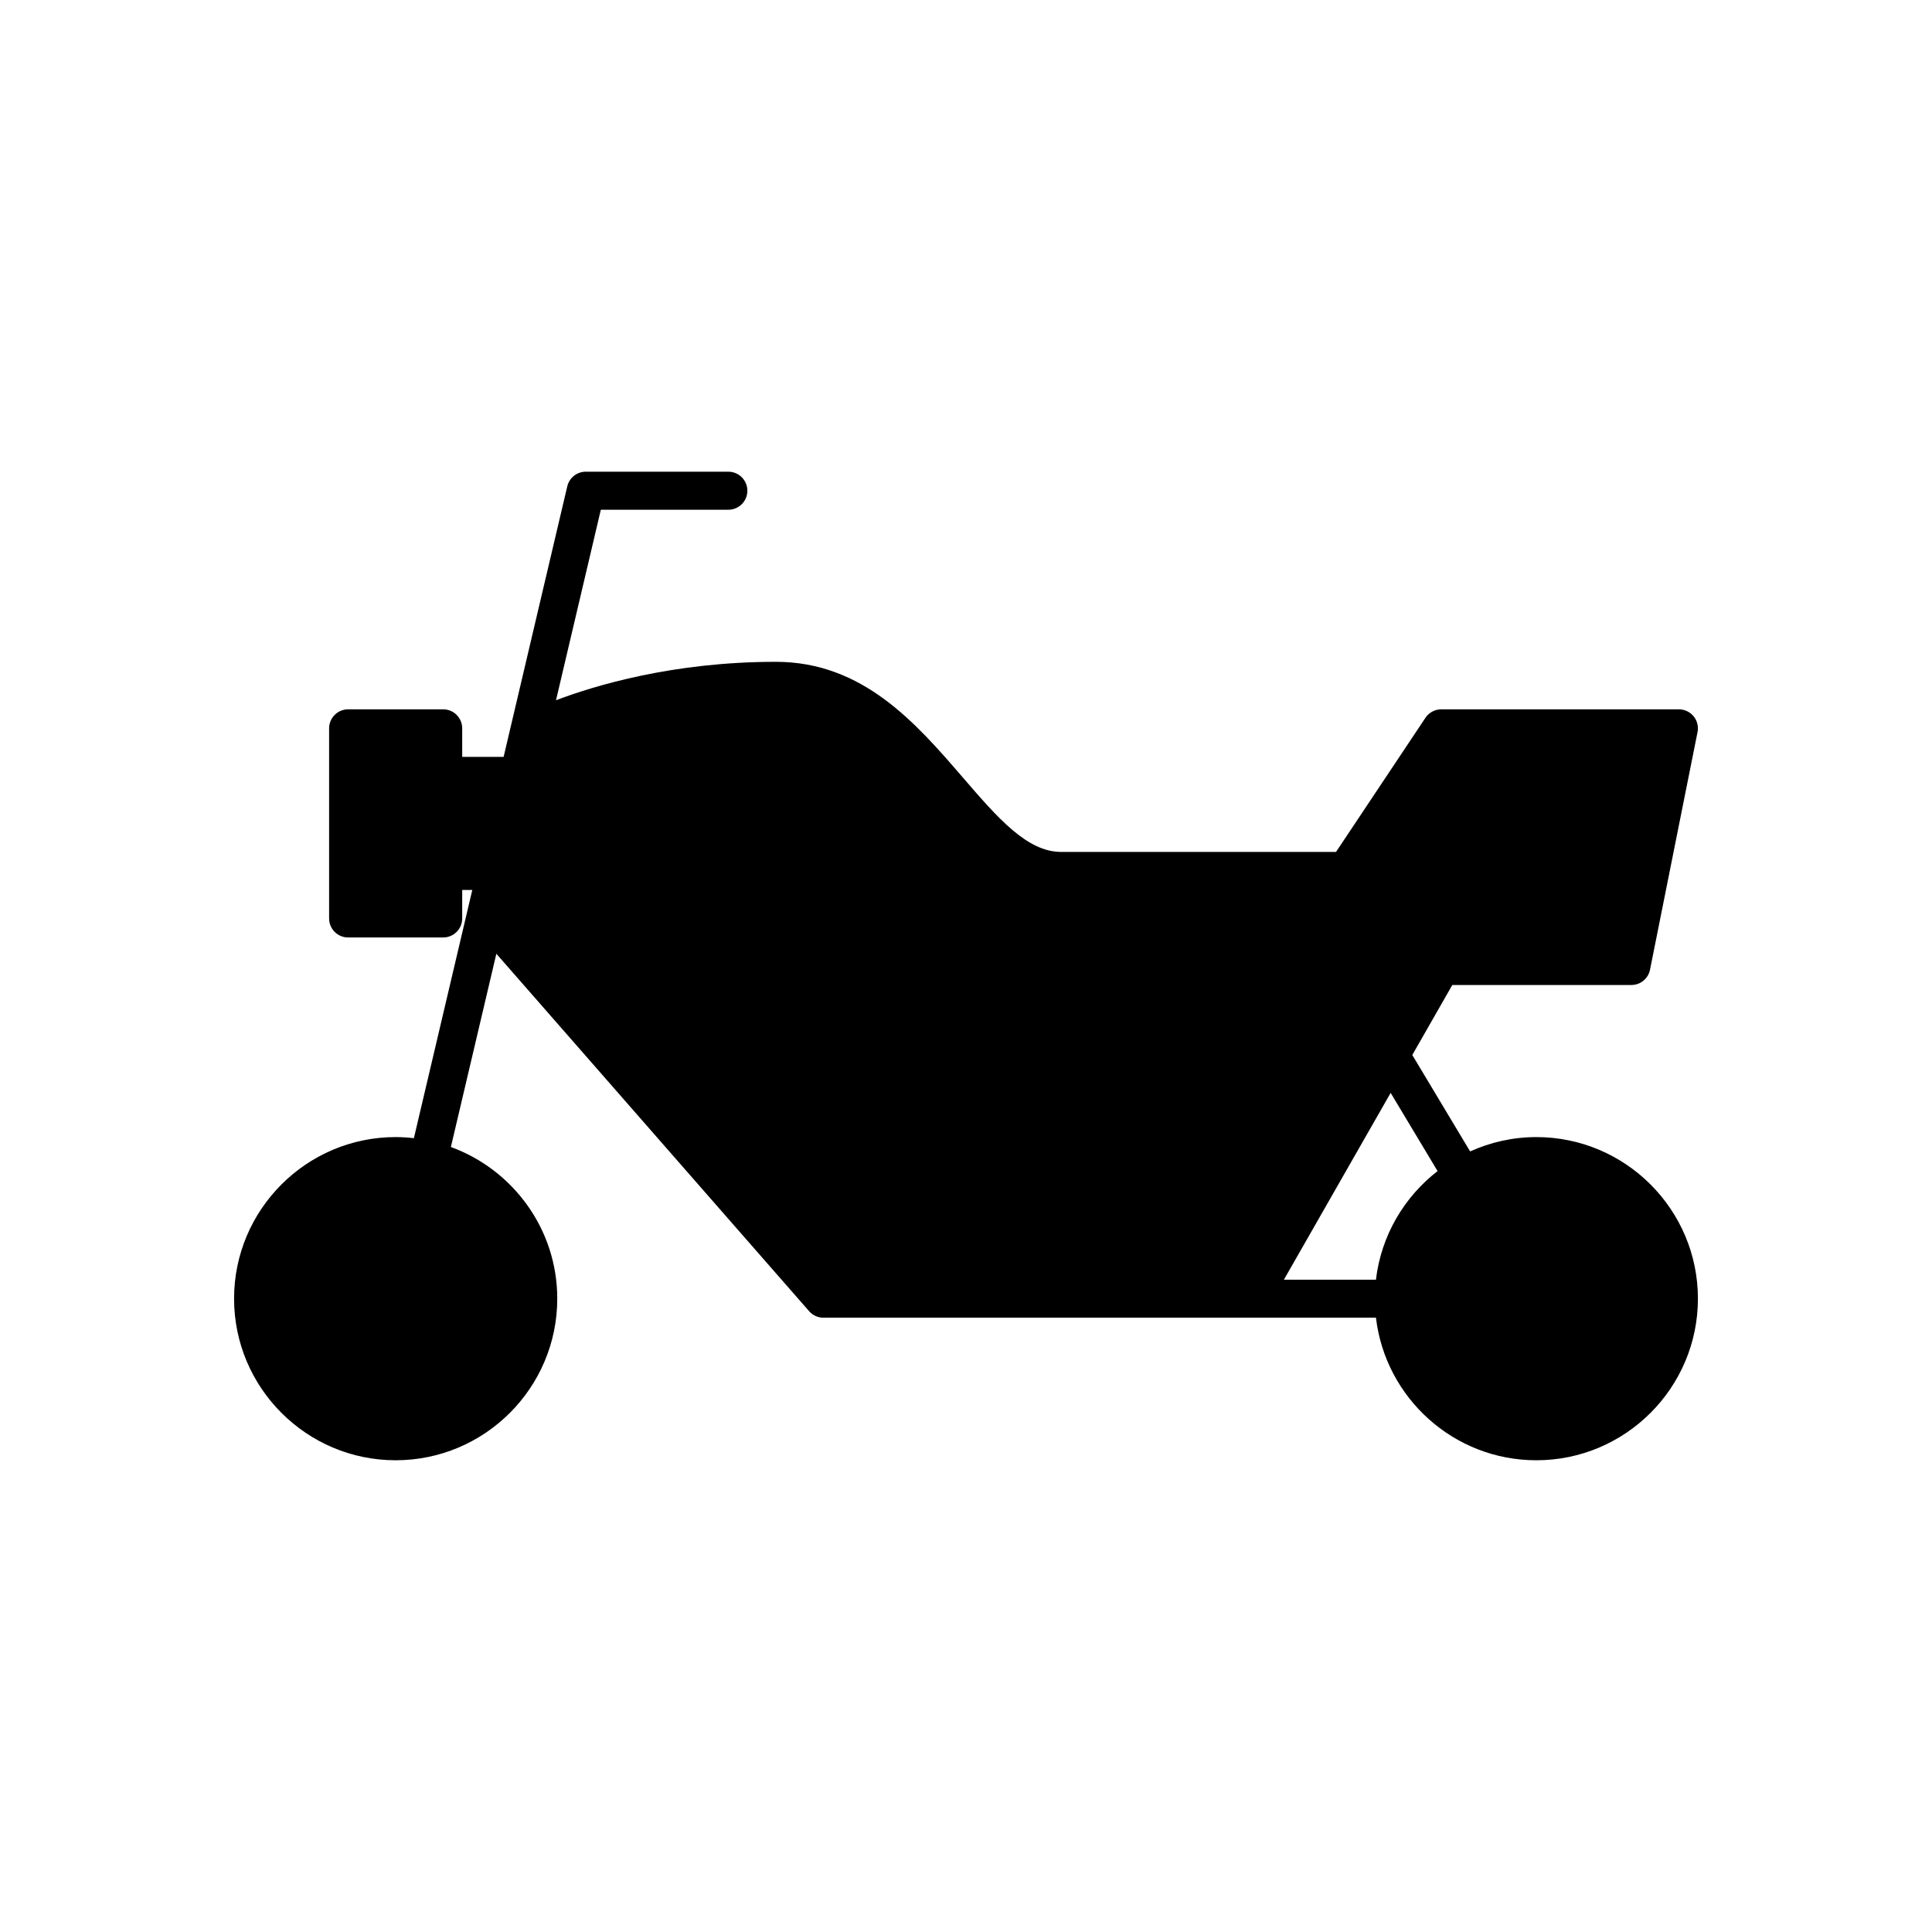 <?xml version="1.0" encoding="UTF-8"?>
<!-- Uploaded to: ICON Repo, www.svgrepo.com, Generator: ICON Repo Mixer Tools -->
<svg fill="#000000" width="800px" height="800px" version="1.1" viewBox="144 144 512 512" xmlns="http://www.w3.org/2000/svg">
 <path d="m551.14 445.34c-6.254 0-12.18 1.379-17.539 3.797l-15.328-25.551 10.602-18.551h47.457c2.402 0 4.469-1.695 4.941-4.051l12.594-62.977c0.297-1.48-0.086-3.016-1.043-4.184-0.957-1.164-2.387-1.84-3.898-1.84h-62.977c-1.684 0-3.258 0.84-4.191 2.242l-23.695 35.543h-72.875c-9.016 0-16.863-9.098-25.949-19.637-12.426-14.41-26.512-30.742-49.621-30.742-27.305 0-48.07 6.309-58.27 10.184l11.879-50.488h33.797c2.781 0 5.039-2.254 5.039-5.039 0-2.781-2.254-5.039-5.039-5.039h-37.785c-2.336 0-4.367 1.609-4.906 3.883l-16.867 71.688h-10.977v-7.559c0-2.781-2.254-5.039-5.039-5.039h-25.191c-2.781 0-5.039 2.254-5.039 5.039v50.383c0 2.781 2.254 5.039 5.039 5.039h25.191c2.781 0 5.039-2.254 5.039-5.039v-7.555h2.676l-15.48 65.785c-1.586-0.18-3.191-0.293-4.828-0.293-23.613 0-42.824 19.211-42.824 42.824 0 23.613 19.211 42.824 42.824 42.824s42.824-19.211 42.824-42.824c0-18.469-11.773-34.195-28.191-40.195l12.051-51.211 82.883 94.723c0.957 1.094 2.336 1.723 3.789 1.723h146.43c2.504 21.242 20.594 37.785 42.5 37.785 23.613 0 42.824-19.211 42.824-42.824 0-23.613-19.211-42.824-42.824-42.824zm-42.5 37.789h-24.391l28.289-49.504 12.434 20.723c-8.855 6.863-14.953 17.098-16.332 28.781z"/>
</svg>